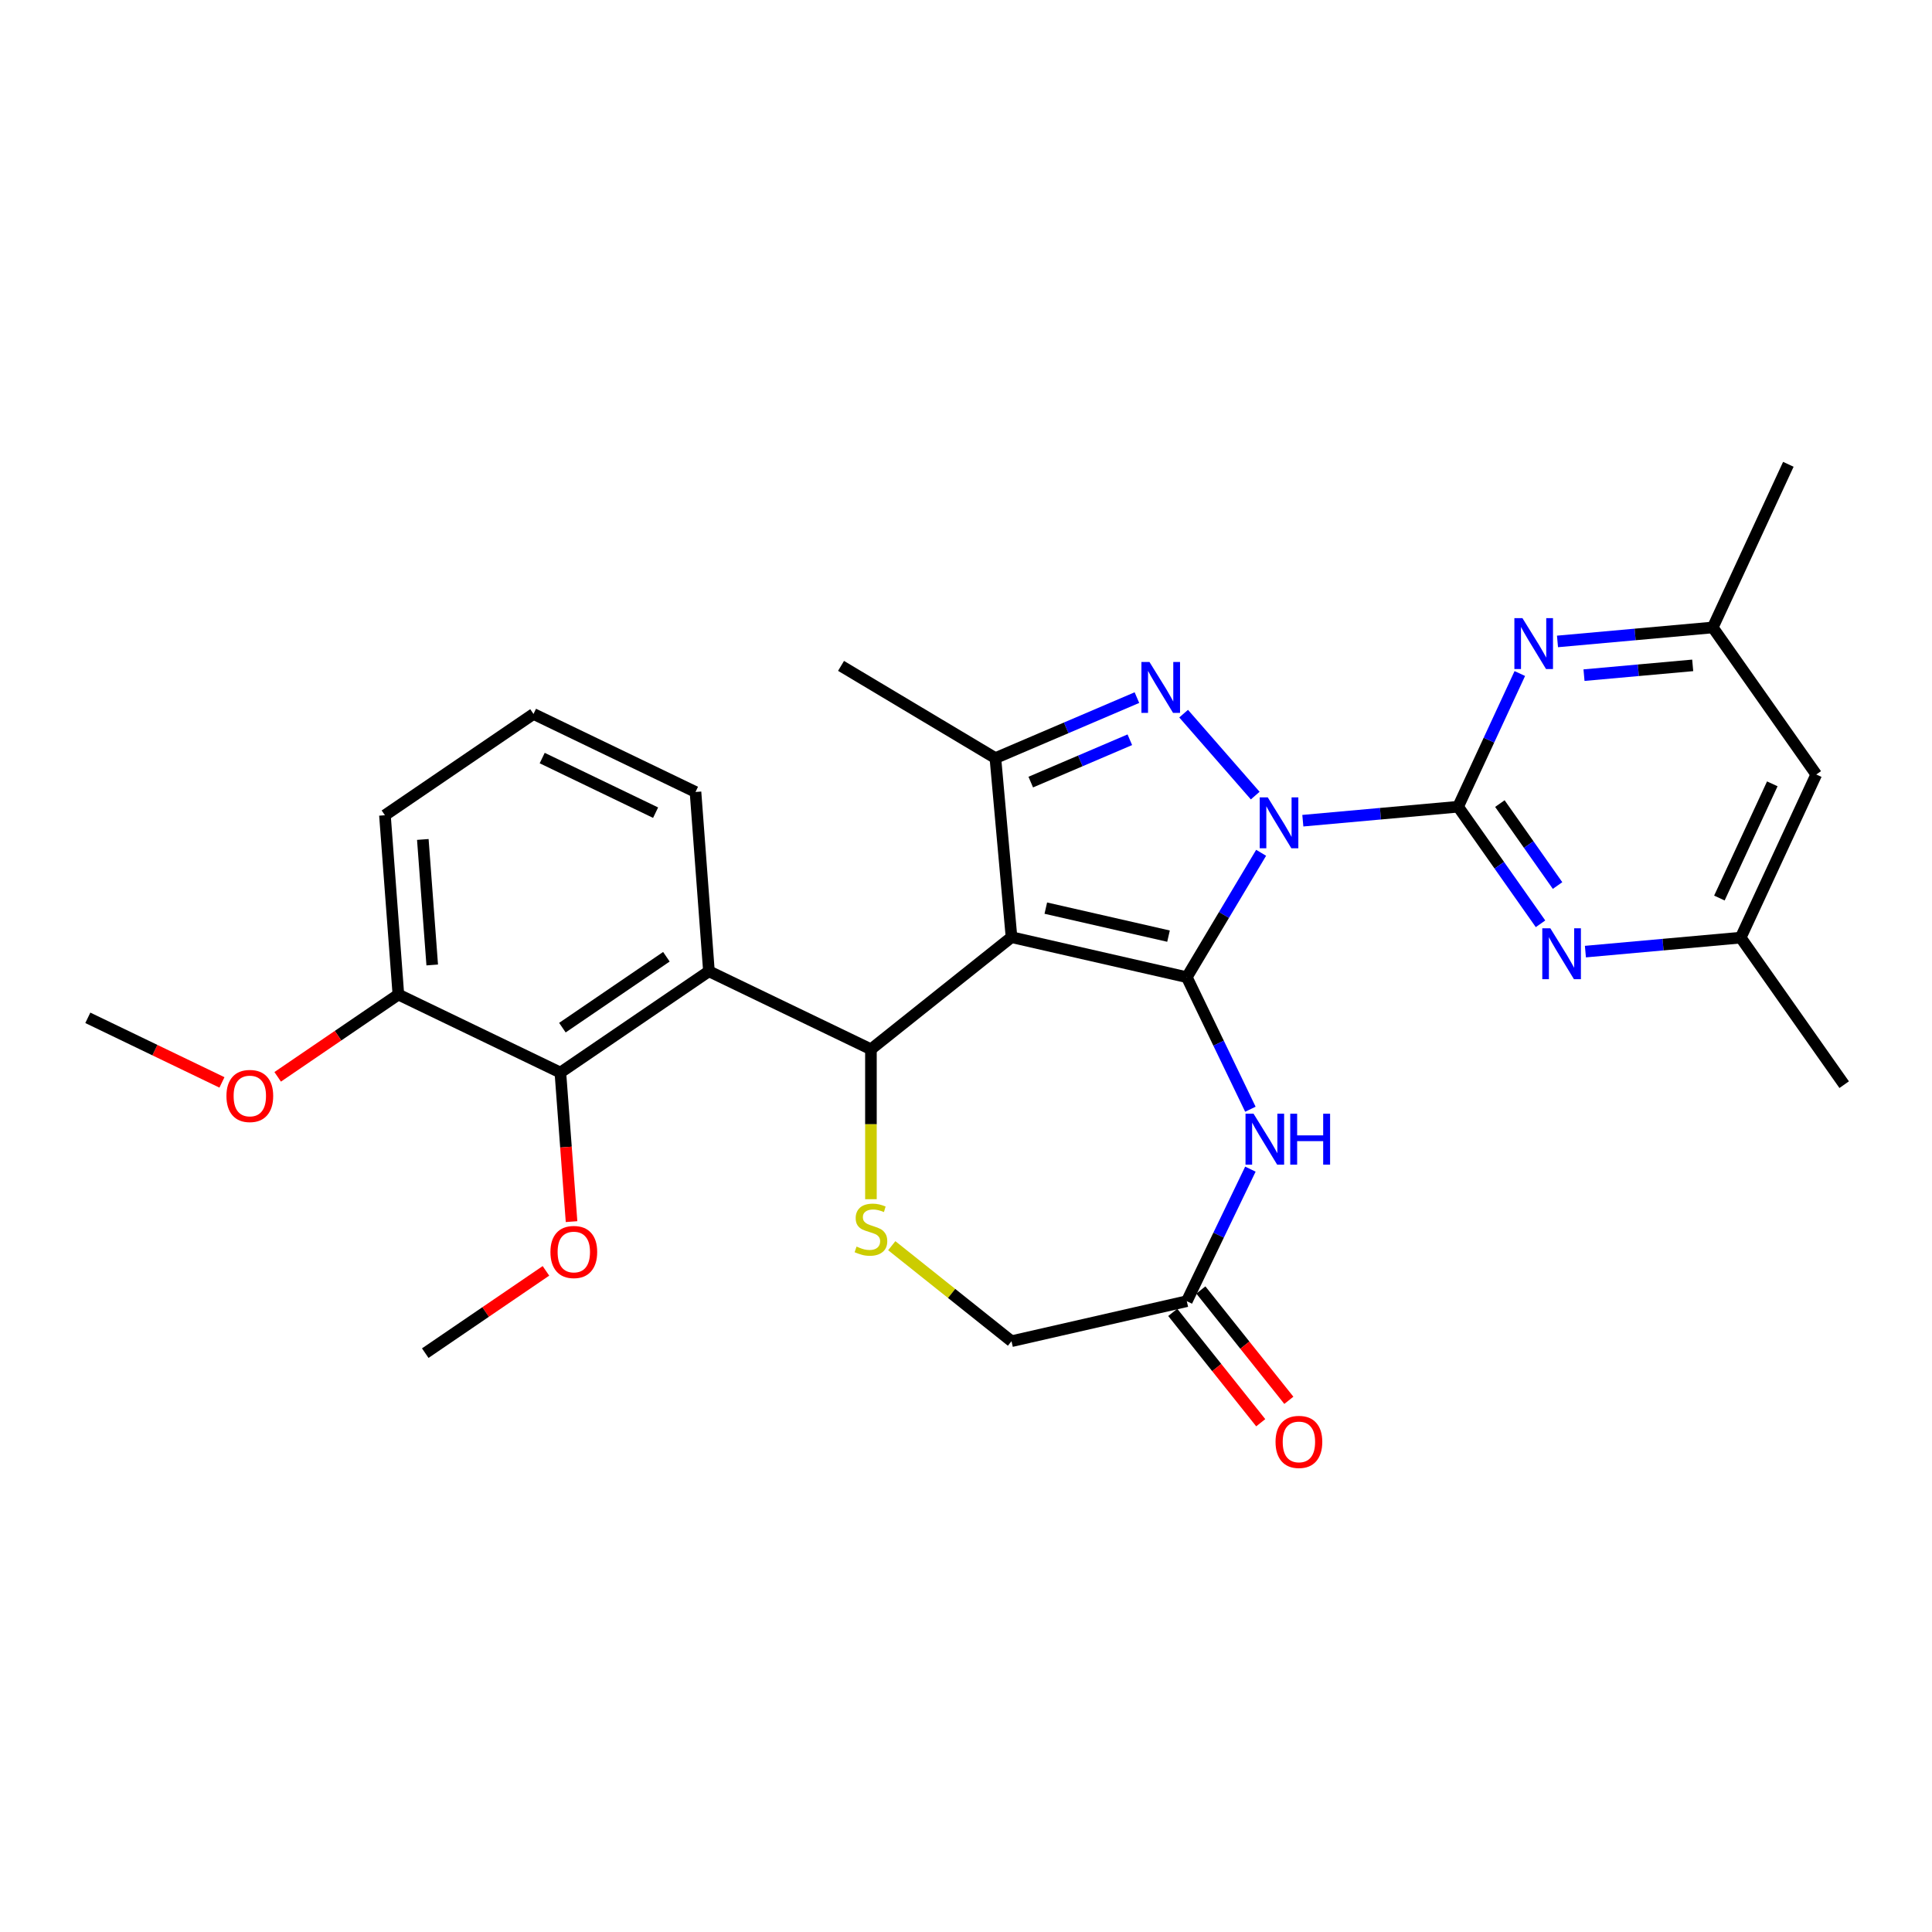 <?xml version='1.0' encoding='iso-8859-1'?>
<svg version='1.1' baseProfile='full'
              xmlns='http://www.w3.org/2000/svg'
                      xmlns:rdkit='http://www.rdkit.org/xml'
                      xmlns:xlink='http://www.w3.org/1999/xlink'
                  xml:space='preserve'
width='1000px' height='1000px' viewBox='0 0 1000 1000'>
<!-- END OF HEADER -->
<rect style='opacity:1.0;fill:#FFFFFF;stroke:none' width='1000' height='1000' x='0' y='0'> </rect>
<path class='bond-0' d='M 652.758,441.406 L 633.523,473.599' style='fill:none;fill-rule:evenodd;stroke:#0000FF;stroke-width:6px;stroke-linecap:butt;stroke-linejoin:miter;stroke-opacity:1' />
<path class='bond-0' d='M 633.523,473.599 L 614.288,505.793' style='fill:none;fill-rule:evenodd;stroke:#000000;stroke-width:6px;stroke-linecap:butt;stroke-linejoin:miter;stroke-opacity:1' />
<path class='bond-2' d='M 649.7,411.797 L 612.644,369.383' style='fill:none;fill-rule:evenodd;stroke:#0000FF;stroke-width:6px;stroke-linecap:butt;stroke-linejoin:miter;stroke-opacity:1' />
<path class='bond-3' d='M 674.344,424.792 L 714.528,421.175' style='fill:none;fill-rule:evenodd;stroke:#0000FF;stroke-width:6px;stroke-linecap:butt;stroke-linejoin:miter;stroke-opacity:1' />
<path class='bond-3' d='M 714.528,421.175 L 754.713,417.558' style='fill:none;fill-rule:evenodd;stroke:#000000;stroke-width:6px;stroke-linecap:butt;stroke-linejoin:miter;stroke-opacity:1' />
<path class='bond-1' d='M 614.288,505.793 L 523.555,485.084' style='fill:none;fill-rule:evenodd;stroke:#000000;stroke-width:6px;stroke-linecap:butt;stroke-linejoin:miter;stroke-opacity:1' />
<path class='bond-1' d='M 604.82,484.54 L 541.307,470.044' style='fill:none;fill-rule:evenodd;stroke:#000000;stroke-width:6px;stroke-linecap:butt;stroke-linejoin:miter;stroke-opacity:1' />
<path class='bond-6' d='M 614.288,505.793 L 630.745,539.966' style='fill:none;fill-rule:evenodd;stroke:#000000;stroke-width:6px;stroke-linecap:butt;stroke-linejoin:miter;stroke-opacity:1' />
<path class='bond-6' d='M 630.745,539.966 L 647.201,574.138' style='fill:none;fill-rule:evenodd;stroke:#0000FF;stroke-width:6px;stroke-linecap:butt;stroke-linejoin:miter;stroke-opacity:1' />
<path class='bond-4' d='M 523.555,485.084 L 450.793,543.11' style='fill:none;fill-rule:evenodd;stroke:#000000;stroke-width:6px;stroke-linecap:butt;stroke-linejoin:miter;stroke-opacity:1' />
<path class='bond-29' d='M 523.555,485.084 L 515.213,392.393' style='fill:none;fill-rule:evenodd;stroke:#000000;stroke-width:6px;stroke-linecap:butt;stroke-linejoin:miter;stroke-opacity:1' />
<path class='bond-5' d='M 588.468,361.082 L 551.84,376.737' style='fill:none;fill-rule:evenodd;stroke:#0000FF;stroke-width:6px;stroke-linecap:butt;stroke-linejoin:miter;stroke-opacity:1' />
<path class='bond-5' d='M 551.84,376.737 L 515.213,392.393' style='fill:none;fill-rule:evenodd;stroke:#000000;stroke-width:6px;stroke-linecap:butt;stroke-linejoin:miter;stroke-opacity:1' />
<path class='bond-5' d='M 584.795,382.894 L 559.156,393.853' style='fill:none;fill-rule:evenodd;stroke:#0000FF;stroke-width:6px;stroke-linecap:butt;stroke-linejoin:miter;stroke-opacity:1' />
<path class='bond-5' d='M 559.156,393.853 L 533.517,404.811' style='fill:none;fill-rule:evenodd;stroke:#000000;stroke-width:6px;stroke-linecap:butt;stroke-linejoin:miter;stroke-opacity:1' />
<path class='bond-9' d='M 754.713,417.558 L 776.041,447.857' style='fill:none;fill-rule:evenodd;stroke:#000000;stroke-width:6px;stroke-linecap:butt;stroke-linejoin:miter;stroke-opacity:1' />
<path class='bond-9' d='M 776.041,447.857 L 797.369,478.155' style='fill:none;fill-rule:evenodd;stroke:#0000FF;stroke-width:6px;stroke-linecap:butt;stroke-linejoin:miter;stroke-opacity:1' />
<path class='bond-9' d='M 776.332,415.934 L 791.262,437.143' style='fill:none;fill-rule:evenodd;stroke:#000000;stroke-width:6px;stroke-linecap:butt;stroke-linejoin:miter;stroke-opacity:1' />
<path class='bond-9' d='M 791.262,437.143 L 806.191,458.352' style='fill:none;fill-rule:evenodd;stroke:#0000FF;stroke-width:6px;stroke-linecap:butt;stroke-linejoin:miter;stroke-opacity:1' />
<path class='bond-10' d='M 754.713,417.558 L 770.682,383.089' style='fill:none;fill-rule:evenodd;stroke:#000000;stroke-width:6px;stroke-linecap:butt;stroke-linejoin:miter;stroke-opacity:1' />
<path class='bond-10' d='M 770.682,383.089 L 786.651,348.619' style='fill:none;fill-rule:evenodd;stroke:#0000FF;stroke-width:6px;stroke-linecap:butt;stroke-linejoin:miter;stroke-opacity:1' />
<path class='bond-7' d='M 450.793,543.11 L 366.944,502.73' style='fill:none;fill-rule:evenodd;stroke:#000000;stroke-width:6px;stroke-linecap:butt;stroke-linejoin:miter;stroke-opacity:1' />
<path class='bond-8' d='M 450.793,543.11 L 450.793,581.909' style='fill:none;fill-rule:evenodd;stroke:#000000;stroke-width:6px;stroke-linecap:butt;stroke-linejoin:miter;stroke-opacity:1' />
<path class='bond-8' d='M 450.793,581.909 L 450.793,620.708' style='fill:none;fill-rule:evenodd;stroke:#CCCC00;stroke-width:6px;stroke-linecap:butt;stroke-linejoin:miter;stroke-opacity:1' />
<path class='bond-21' d='M 515.213,392.393 L 435.32,344.659' style='fill:none;fill-rule:evenodd;stroke:#000000;stroke-width:6px;stroke-linecap:butt;stroke-linejoin:miter;stroke-opacity:1' />
<path class='bond-12' d='M 647.201,605.148 L 630.745,639.32' style='fill:none;fill-rule:evenodd;stroke:#0000FF;stroke-width:6px;stroke-linecap:butt;stroke-linejoin:miter;stroke-opacity:1' />
<path class='bond-12' d='M 630.745,639.32 L 614.288,673.493' style='fill:none;fill-rule:evenodd;stroke:#000000;stroke-width:6px;stroke-linecap:butt;stroke-linejoin:miter;stroke-opacity:1' />
<path class='bond-11' d='M 366.944,502.73 L 290.049,555.156' style='fill:none;fill-rule:evenodd;stroke:#000000;stroke-width:6px;stroke-linecap:butt;stroke-linejoin:miter;stroke-opacity:1' />
<path class='bond-11' d='M 344.924,495.215 L 291.098,531.913' style='fill:none;fill-rule:evenodd;stroke:#000000;stroke-width:6px;stroke-linecap:butt;stroke-linejoin:miter;stroke-opacity:1' />
<path class='bond-20' d='M 366.944,502.73 L 359.989,409.924' style='fill:none;fill-rule:evenodd;stroke:#000000;stroke-width:6px;stroke-linecap:butt;stroke-linejoin:miter;stroke-opacity:1' />
<path class='bond-31' d='M 461.57,644.77 L 492.563,669.486' style='fill:none;fill-rule:evenodd;stroke:#CCCC00;stroke-width:6px;stroke-linecap:butt;stroke-linejoin:miter;stroke-opacity:1' />
<path class='bond-31' d='M 492.563,669.486 L 523.555,694.202' style='fill:none;fill-rule:evenodd;stroke:#000000;stroke-width:6px;stroke-linecap:butt;stroke-linejoin:miter;stroke-opacity:1' />
<path class='bond-13' d='M 820.605,492.551 L 860.79,488.935' style='fill:none;fill-rule:evenodd;stroke:#0000FF;stroke-width:6px;stroke-linecap:butt;stroke-linejoin:miter;stroke-opacity:1' />
<path class='bond-13' d='M 860.79,488.935 L 900.975,485.318' style='fill:none;fill-rule:evenodd;stroke:#000000;stroke-width:6px;stroke-linecap:butt;stroke-linejoin:miter;stroke-opacity:1' />
<path class='bond-14' d='M 806.156,332.005 L 846.341,328.388' style='fill:none;fill-rule:evenodd;stroke:#0000FF;stroke-width:6px;stroke-linecap:butt;stroke-linejoin:miter;stroke-opacity:1' />
<path class='bond-14' d='M 846.341,328.388 L 886.526,324.772' style='fill:none;fill-rule:evenodd;stroke:#000000;stroke-width:6px;stroke-linecap:butt;stroke-linejoin:miter;stroke-opacity:1' />
<path class='bond-14' d='M 819.88,349.458 L 848.009,346.927' style='fill:none;fill-rule:evenodd;stroke:#0000FF;stroke-width:6px;stroke-linecap:butt;stroke-linejoin:miter;stroke-opacity:1' />
<path class='bond-14' d='M 848.009,346.927 L 876.139,344.395' style='fill:none;fill-rule:evenodd;stroke:#000000;stroke-width:6px;stroke-linecap:butt;stroke-linejoin:miter;stroke-opacity:1' />
<path class='bond-17' d='M 290.049,555.156 L 206.199,514.776' style='fill:none;fill-rule:evenodd;stroke:#000000;stroke-width:6px;stroke-linecap:butt;stroke-linejoin:miter;stroke-opacity:1' />
<path class='bond-19' d='M 290.049,555.156 L 292.94,593.732' style='fill:none;fill-rule:evenodd;stroke:#000000;stroke-width:6px;stroke-linecap:butt;stroke-linejoin:miter;stroke-opacity:1' />
<path class='bond-19' d='M 292.94,593.732 L 295.831,632.308' style='fill:none;fill-rule:evenodd;stroke:#FF0000;stroke-width:6px;stroke-linecap:butt;stroke-linejoin:miter;stroke-opacity:1' />
<path class='bond-15' d='M 614.288,673.493 L 523.555,694.202' style='fill:none;fill-rule:evenodd;stroke:#000000;stroke-width:6px;stroke-linecap:butt;stroke-linejoin:miter;stroke-opacity:1' />
<path class='bond-18' d='M 607.012,679.295 L 629.783,707.849' style='fill:none;fill-rule:evenodd;stroke:#000000;stroke-width:6px;stroke-linecap:butt;stroke-linejoin:miter;stroke-opacity:1' />
<path class='bond-18' d='M 629.783,707.849 L 652.554,736.403' style='fill:none;fill-rule:evenodd;stroke:#FF0000;stroke-width:6px;stroke-linecap:butt;stroke-linejoin:miter;stroke-opacity:1' />
<path class='bond-18' d='M 621.564,667.69 L 644.335,696.244' style='fill:none;fill-rule:evenodd;stroke:#000000;stroke-width:6px;stroke-linecap:butt;stroke-linejoin:miter;stroke-opacity:1' />
<path class='bond-18' d='M 644.335,696.244 L 667.107,724.798' style='fill:none;fill-rule:evenodd;stroke:#FF0000;stroke-width:6px;stroke-linecap:butt;stroke-linejoin:miter;stroke-opacity:1' />
<path class='bond-26' d='M 900.975,485.318 L 954.545,561.42' style='fill:none;fill-rule:evenodd;stroke:#000000;stroke-width:6px;stroke-linecap:butt;stroke-linejoin:miter;stroke-opacity:1' />
<path class='bond-30' d='M 900.975,485.318 L 940.096,400.874' style='fill:none;fill-rule:evenodd;stroke:#000000;stroke-width:6px;stroke-linecap:butt;stroke-linejoin:miter;stroke-opacity:1' />
<path class='bond-30' d='M 889.954,464.827 L 917.339,405.716' style='fill:none;fill-rule:evenodd;stroke:#000000;stroke-width:6px;stroke-linecap:butt;stroke-linejoin:miter;stroke-opacity:1' />
<path class='bond-16' d='M 886.526,324.772 L 940.096,400.874' style='fill:none;fill-rule:evenodd;stroke:#000000;stroke-width:6px;stroke-linecap:butt;stroke-linejoin:miter;stroke-opacity:1' />
<path class='bond-25' d='M 886.526,324.772 L 925.647,240.327' style='fill:none;fill-rule:evenodd;stroke:#000000;stroke-width:6px;stroke-linecap:butt;stroke-linejoin:miter;stroke-opacity:1' />
<path class='bond-22' d='M 206.199,514.776 L 174.964,536.072' style='fill:none;fill-rule:evenodd;stroke:#000000;stroke-width:6px;stroke-linecap:butt;stroke-linejoin:miter;stroke-opacity:1' />
<path class='bond-22' d='M 174.964,536.072 L 143.729,557.367' style='fill:none;fill-rule:evenodd;stroke:#FF0000;stroke-width:6px;stroke-linecap:butt;stroke-linejoin:miter;stroke-opacity:1' />
<path class='bond-32' d='M 206.199,514.776 L 199.244,421.97' style='fill:none;fill-rule:evenodd;stroke:#000000;stroke-width:6px;stroke-linecap:butt;stroke-linejoin:miter;stroke-opacity:1' />
<path class='bond-32' d='M 223.717,499.464 L 218.849,434.5' style='fill:none;fill-rule:evenodd;stroke:#000000;stroke-width:6px;stroke-linecap:butt;stroke-linejoin:miter;stroke-opacity:1' />
<path class='bond-27' d='M 282.578,657.797 L 251.344,679.092' style='fill:none;fill-rule:evenodd;stroke:#FF0000;stroke-width:6px;stroke-linecap:butt;stroke-linejoin:miter;stroke-opacity:1' />
<path class='bond-27' d='M 251.344,679.092 L 220.109,700.388' style='fill:none;fill-rule:evenodd;stroke:#000000;stroke-width:6px;stroke-linecap:butt;stroke-linejoin:miter;stroke-opacity:1' />
<path class='bond-23' d='M 359.989,409.924 L 276.139,369.544' style='fill:none;fill-rule:evenodd;stroke:#000000;stroke-width:6px;stroke-linecap:butt;stroke-linejoin:miter;stroke-opacity:1' />
<path class='bond-23' d='M 339.335,420.637 L 280.641,392.371' style='fill:none;fill-rule:evenodd;stroke:#000000;stroke-width:6px;stroke-linecap:butt;stroke-linejoin:miter;stroke-opacity:1' />
<path class='bond-28' d='M 114.879,560.255 L 80.167,543.539' style='fill:none;fill-rule:evenodd;stroke:#FF0000;stroke-width:6px;stroke-linecap:butt;stroke-linejoin:miter;stroke-opacity:1' />
<path class='bond-28' d='M 80.167,543.539 L 45.455,526.822' style='fill:none;fill-rule:evenodd;stroke:#000000;stroke-width:6px;stroke-linecap:butt;stroke-linejoin:miter;stroke-opacity:1' />
<path class='bond-24' d='M 276.139,369.544 L 199.244,421.97' style='fill:none;fill-rule:evenodd;stroke:#000000;stroke-width:6px;stroke-linecap:butt;stroke-linejoin:miter;stroke-opacity:1' />
<path  class='atom-0' d='M 656.196 412.723
L 664.832 426.682
Q 665.688 428.06, 667.066 430.554
Q 668.443 433.048, 668.518 433.197
L 668.518 412.723
L 672.017 412.723
L 672.017 439.079
L 668.406 439.079
L 659.137 423.816
Q 658.057 422.029, 656.903 419.982
Q 655.786 417.934, 655.451 417.301
L 655.451 439.079
L 652.026 439.079
L 652.026 412.723
L 656.196 412.723
' fill='#0000FF'/>
<path  class='atom-3' d='M 594.964 342.637
L 603.6 356.597
Q 604.457 357.974, 605.834 360.469
Q 607.211 362.963, 607.286 363.112
L 607.286 342.637
L 610.785 342.637
L 610.785 368.993
L 607.174 368.993
L 597.905 353.731
Q 596.825 351.944, 595.671 349.896
Q 594.554 347.849, 594.219 347.216
L 594.219 368.993
L 590.795 368.993
L 590.795 342.637
L 594.964 342.637
' fill='#0000FF'/>
<path  class='atom-7' d='M 648.842 576.465
L 657.479 590.425
Q 658.335 591.802, 659.712 594.296
Q 661.09 596.79, 661.164 596.939
L 661.164 576.465
L 664.663 576.465
L 664.663 602.821
L 661.052 602.821
L 651.783 587.558
Q 650.703 585.771, 649.549 583.724
Q 648.433 581.676, 648.097 581.044
L 648.097 602.821
L 644.673 602.821
L 644.673 576.465
L 648.842 576.465
' fill='#0000FF'/>
<path  class='atom-7' d='M 667.827 576.465
L 671.401 576.465
L 671.401 587.67
L 684.877 587.67
L 684.877 576.465
L 688.451 576.465
L 688.451 602.821
L 684.877 602.821
L 684.877 590.648
L 671.401 590.648
L 671.401 602.821
L 667.827 602.821
L 667.827 576.465
' fill='#0000FF'/>
<path  class='atom-9' d='M 443.348 645.222
Q 443.646 645.334, 444.874 645.855
Q 446.103 646.376, 447.443 646.711
Q 448.82 647.009, 450.16 647.009
Q 452.655 647.009, 454.106 645.818
Q 455.558 644.589, 455.558 642.467
Q 455.558 641.015, 454.814 640.122
Q 454.106 639.229, 452.99 638.745
Q 451.873 638.261, 450.012 637.702
Q 447.666 636.995, 446.252 636.325
Q 444.874 635.655, 443.869 634.24
Q 442.901 632.826, 442.901 630.443
Q 442.901 627.13, 445.135 625.082
Q 447.406 623.035, 451.873 623.035
Q 454.925 623.035, 458.387 624.487
L 457.531 627.353
Q 454.367 626.05, 451.985 626.05
Q 449.416 626.05, 448.001 627.13
Q 446.587 628.172, 446.624 629.996
Q 446.624 631.411, 447.331 632.267
Q 448.076 633.123, 449.118 633.607
Q 450.198 634.091, 451.985 634.65
Q 454.367 635.394, 455.782 636.139
Q 457.196 636.883, 458.201 638.41
Q 459.244 639.899, 459.244 642.467
Q 459.244 646.115, 456.787 648.088
Q 454.367 650.024, 450.309 650.024
Q 447.964 650.024, 446.177 649.503
Q 444.428 649.019, 442.343 648.163
L 443.348 645.222
' fill='#CCCC00'/>
<path  class='atom-10' d='M 802.458 480.482
L 811.094 494.442
Q 811.95 495.819, 813.328 498.314
Q 814.705 500.808, 814.78 500.957
L 814.78 480.482
L 818.279 480.482
L 818.279 506.838
L 814.668 506.838
L 805.398 491.576
Q 804.319 489.789, 803.165 487.741
Q 802.048 485.694, 801.713 485.061
L 801.713 506.838
L 798.288 506.838
L 798.288 480.482
L 802.458 480.482
' fill='#0000FF'/>
<path  class='atom-11' d='M 788.008 319.936
L 796.645 333.896
Q 797.501 335.273, 798.878 337.767
Q 800.256 340.261, 800.33 340.41
L 800.33 319.936
L 803.829 319.936
L 803.829 346.292
L 800.218 346.292
L 790.949 331.029
Q 789.869 329.242, 788.715 327.195
Q 787.599 325.148, 787.264 324.515
L 787.264 346.292
L 783.839 346.292
L 783.839 319.936
L 788.008 319.936
' fill='#0000FF'/>
<path  class='atom-19' d='M 660.215 746.329
Q 660.215 740.001, 663.342 736.464
Q 666.469 732.928, 672.314 732.928
Q 678.158 732.928, 681.285 736.464
Q 684.412 740.001, 684.412 746.329
Q 684.412 752.732, 681.248 756.38
Q 678.084 759.991, 672.314 759.991
Q 666.507 759.991, 663.342 756.38
Q 660.215 752.769, 660.215 746.329
M 672.314 757.013
Q 676.334 757.013, 678.493 754.333
Q 680.69 751.615, 680.69 746.329
Q 680.69 741.155, 678.493 738.549
Q 676.334 735.906, 672.314 735.906
Q 668.293 735.906, 666.097 738.511
Q 663.938 741.117, 663.938 746.329
Q 663.938 751.652, 666.097 754.333
Q 668.293 757.013, 672.314 757.013
' fill='#FF0000'/>
<path  class='atom-20' d='M 284.905 648.036
Q 284.905 641.708, 288.032 638.171
Q 291.159 634.635, 297.004 634.635
Q 302.848 634.635, 305.975 638.171
Q 309.102 641.708, 309.102 648.036
Q 309.102 654.439, 305.938 658.087
Q 302.774 661.698, 297.004 661.698
Q 291.196 661.698, 288.032 658.087
Q 284.905 654.476, 284.905 648.036
M 297.004 658.72
Q 301.024 658.72, 303.183 656.04
Q 305.38 653.322, 305.38 648.036
Q 305.38 642.862, 303.183 640.256
Q 301.024 637.613, 297.004 637.613
Q 292.983 637.613, 290.787 640.219
Q 288.628 642.825, 288.628 648.036
Q 288.628 653.36, 290.787 656.04
Q 292.983 658.72, 297.004 658.72
' fill='#FF0000'/>
<path  class='atom-23' d='M 117.206 567.277
Q 117.206 560.948, 120.333 557.412
Q 123.46 553.875, 129.304 553.875
Q 135.149 553.875, 138.276 557.412
Q 141.403 560.948, 141.403 567.277
Q 141.403 573.68, 138.239 577.328
Q 135.074 580.939, 129.304 580.939
Q 123.497 580.939, 120.333 577.328
Q 117.206 573.717, 117.206 567.277
M 129.304 577.961
Q 133.325 577.961, 135.484 575.28
Q 137.68 572.563, 137.68 567.277
Q 137.68 562.102, 135.484 559.496
Q 133.325 556.853, 129.304 556.853
Q 125.284 556.853, 123.087 559.459
Q 120.928 562.065, 120.928 567.277
Q 120.928 572.6, 123.087 575.28
Q 125.284 577.961, 129.304 577.961
' fill='#FF0000'/>
</svg>
